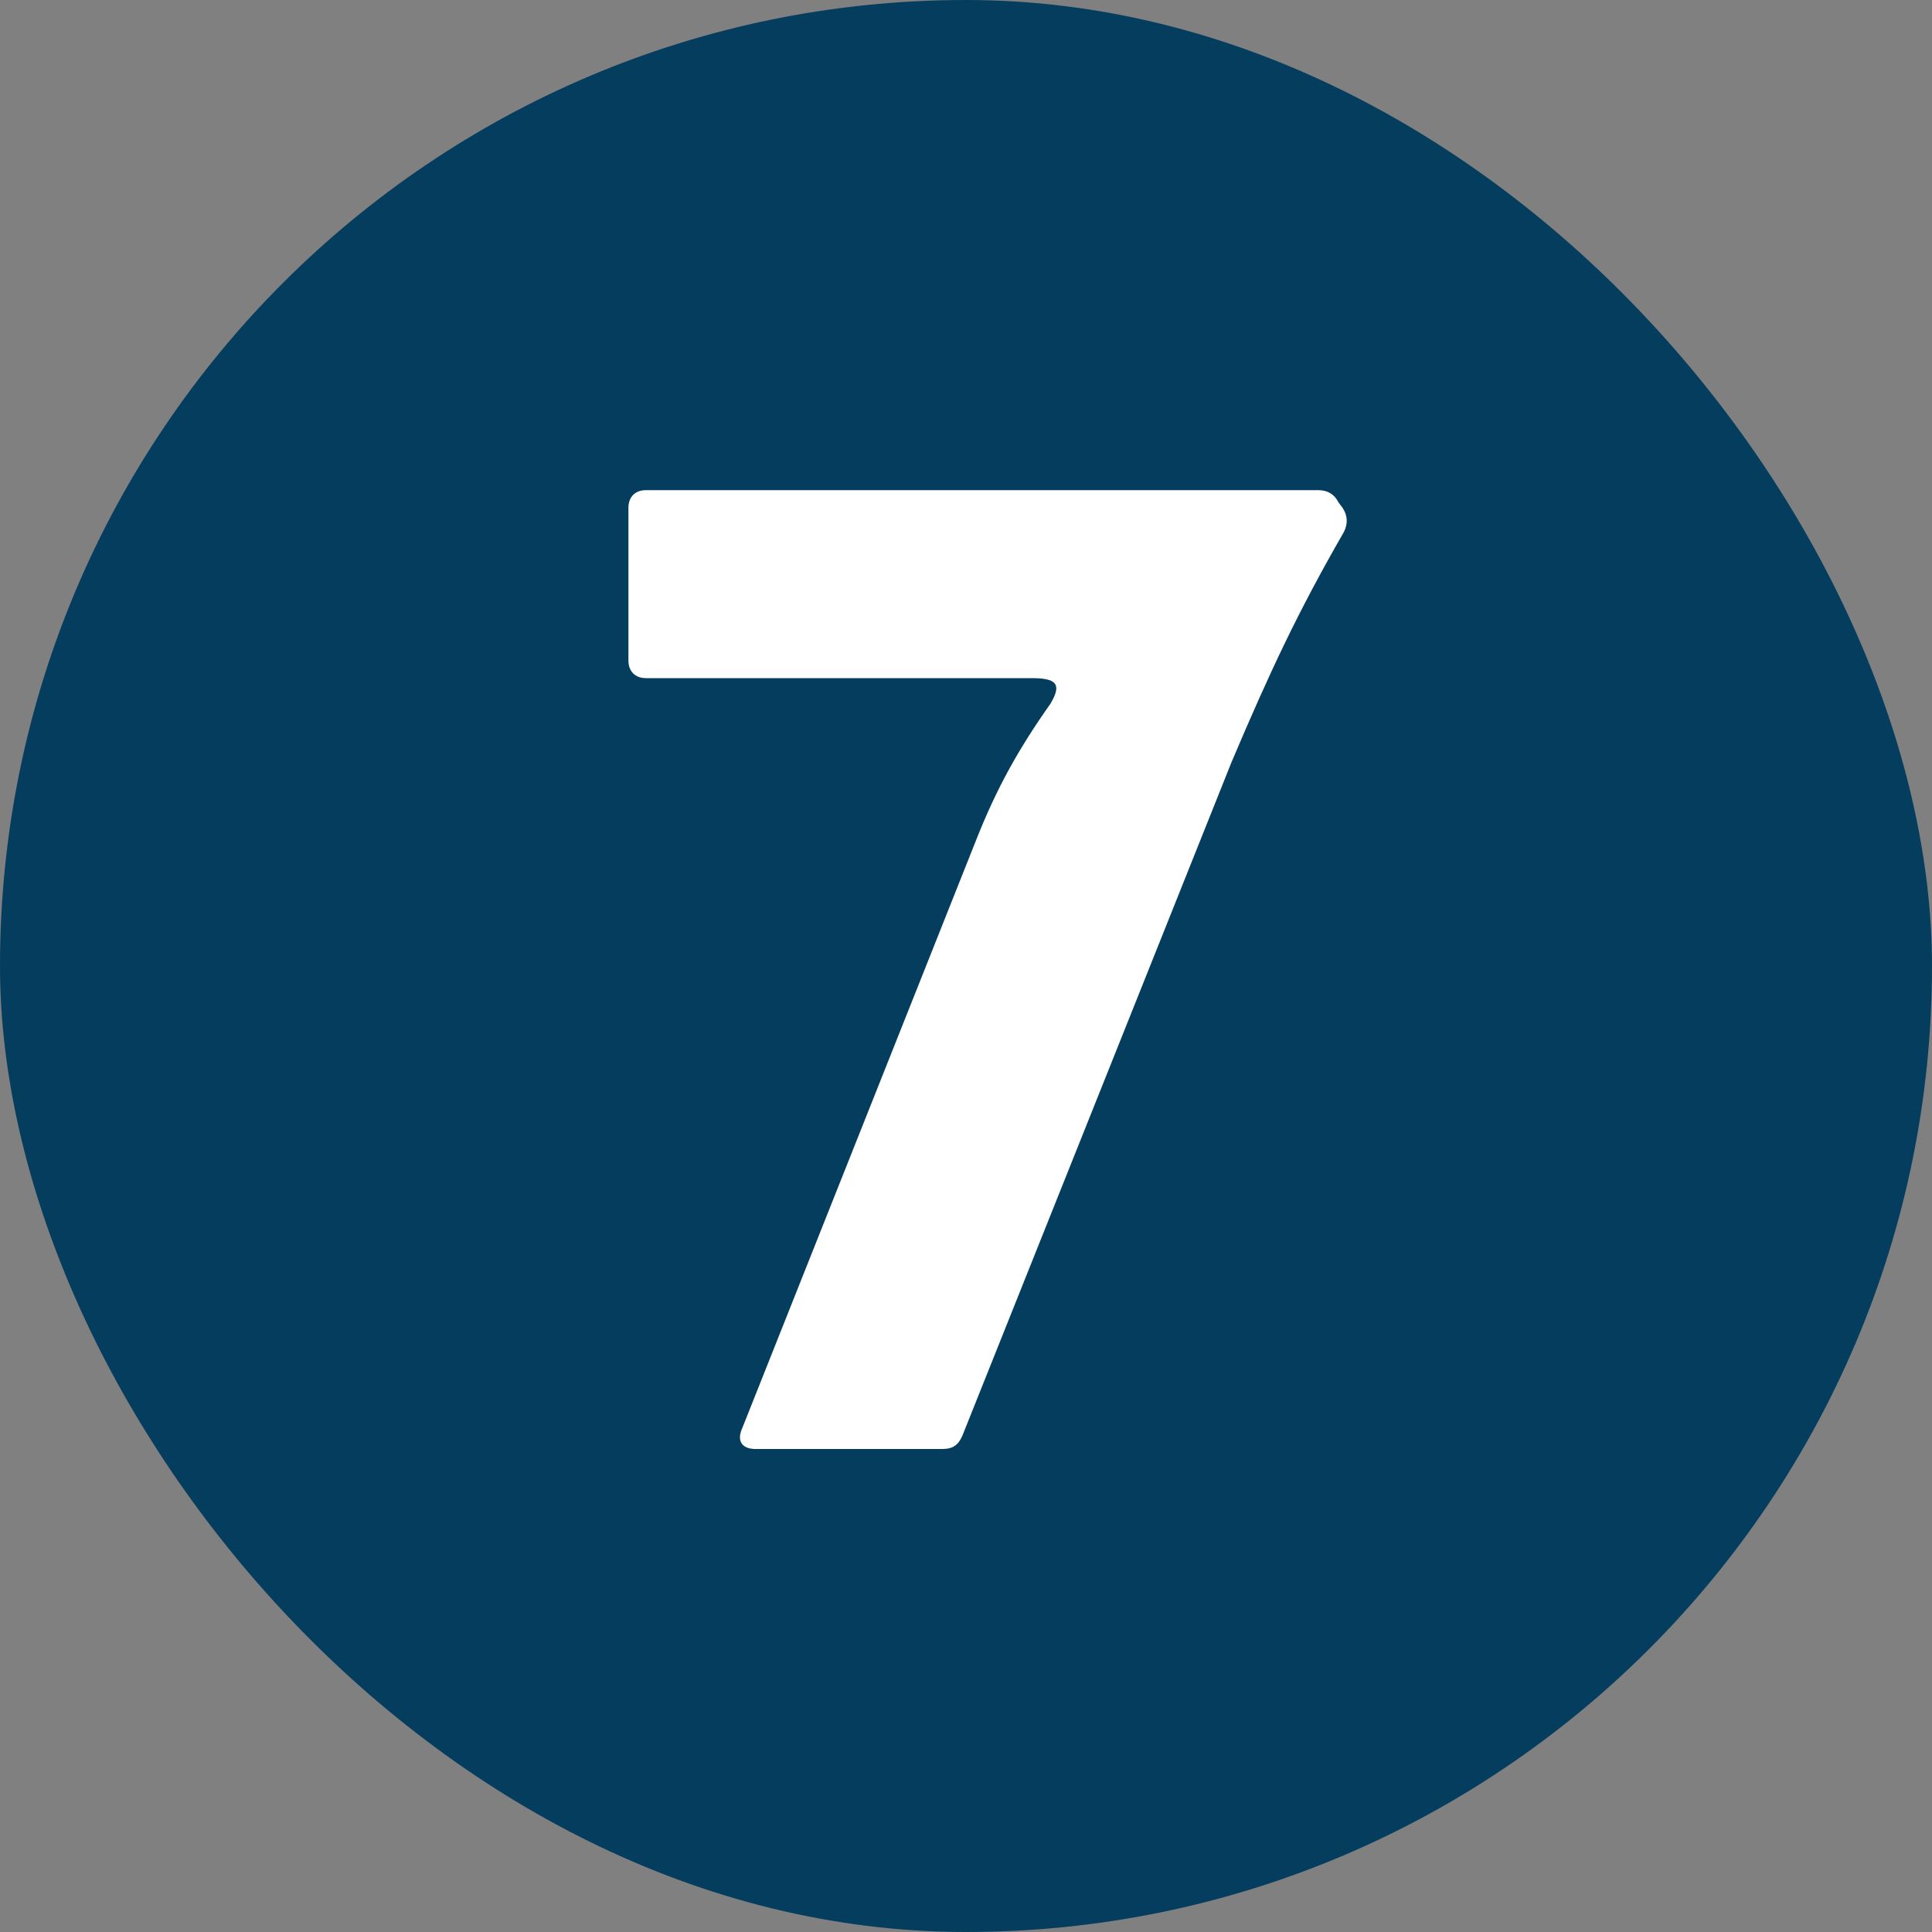 <?xml version="1.0" encoding="UTF-8"?> <svg xmlns="http://www.w3.org/2000/svg" width="100" height="100" viewBox="0 0 100 100" fill="none"><rect x="0" y="0" width="100" height="100" fill="#808080" stroke="none"/><rect width="100" height="100" rx="50" fill="#053D5E"></rect><path d="M69.277 26L69.487 26.28C69.767 26.7 69.767 27.12 69.557 27.54C67.177 31.67 65.707 34.82 63.747 39.44L49.817 74.3C49.607 74.79 49.327 75 48.767 75H39.107C38.407 75 38.127 74.58 38.407 73.95L50.517 43.5C51.567 40.84 52.687 38.81 54.367 36.43C54.997 35.38 54.647 35.1 53.387 35.1H33.437C32.877 35.1 32.527 34.75 32.527 34.19V26.28C32.527 25.72 32.877 25.37 33.437 25.37H68.227C68.717 25.37 69.067 25.58 69.277 26Z" fill="white"></path></svg> 